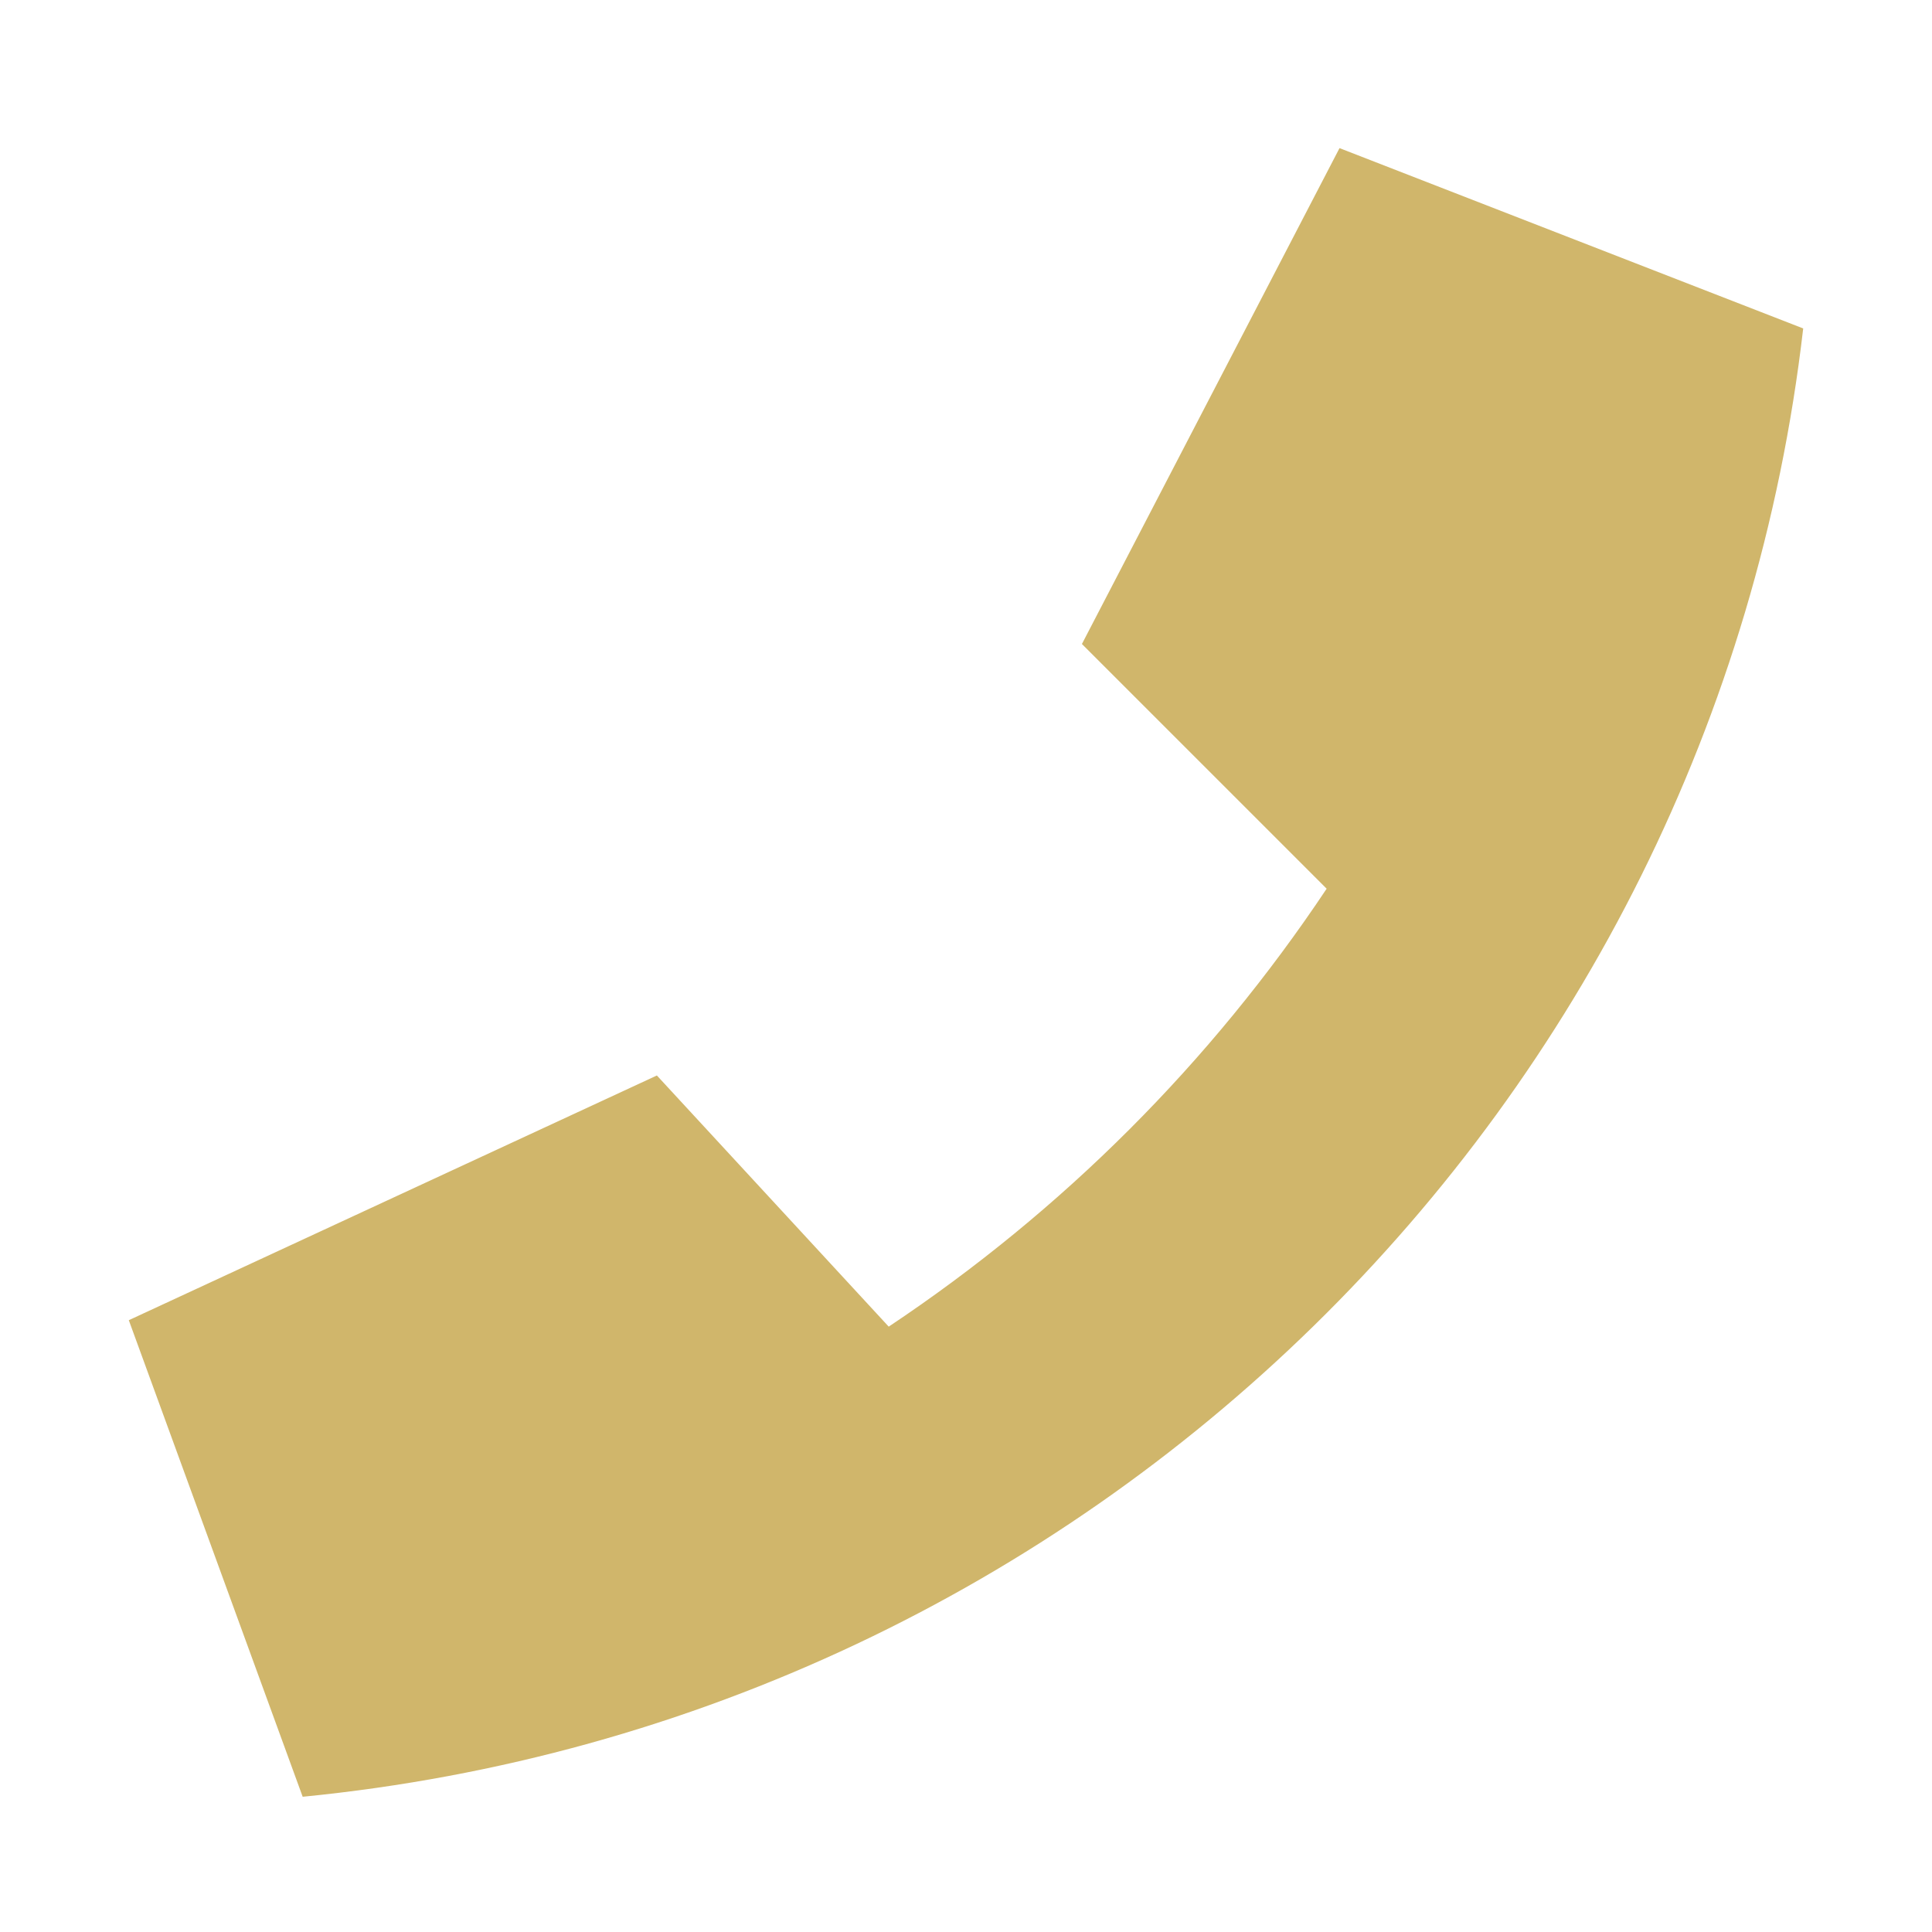 <?xml version="1.0" encoding="utf-8"?>
<!-- Generator: Adobe Illustrator 24.1.2, SVG Export Plug-In . SVG Version: 6.00 Build 0)  -->
<svg version="1.1" id="Layer_1" xmlns="http://www.w3.org/2000/svg" xmlns:xlink="http://www.w3.org/1999/xlink" x="0px" y="0px"
	 viewBox="0 0 30 30" style="enable-background:new 0 0 30 30;" xml:space="preserve">
<style type="text/css">
	.st0{fill:#D0B66B;}
</style>
<g id="Background_xA0_Image_1_">
</g>
<g id="Row_1_1_">
	<g>
		<path class="st0" d="M28,5.1C26.6,17.2,16.9,26.7,4.7,27.9L2,20.5l8.2-3.8l3.6,3.9c2.7-1.8,5-4.1,6.8-6.8L16.8,10l4-7.7L28,5.1z"
			/>
	</g>
</g>
</svg>
